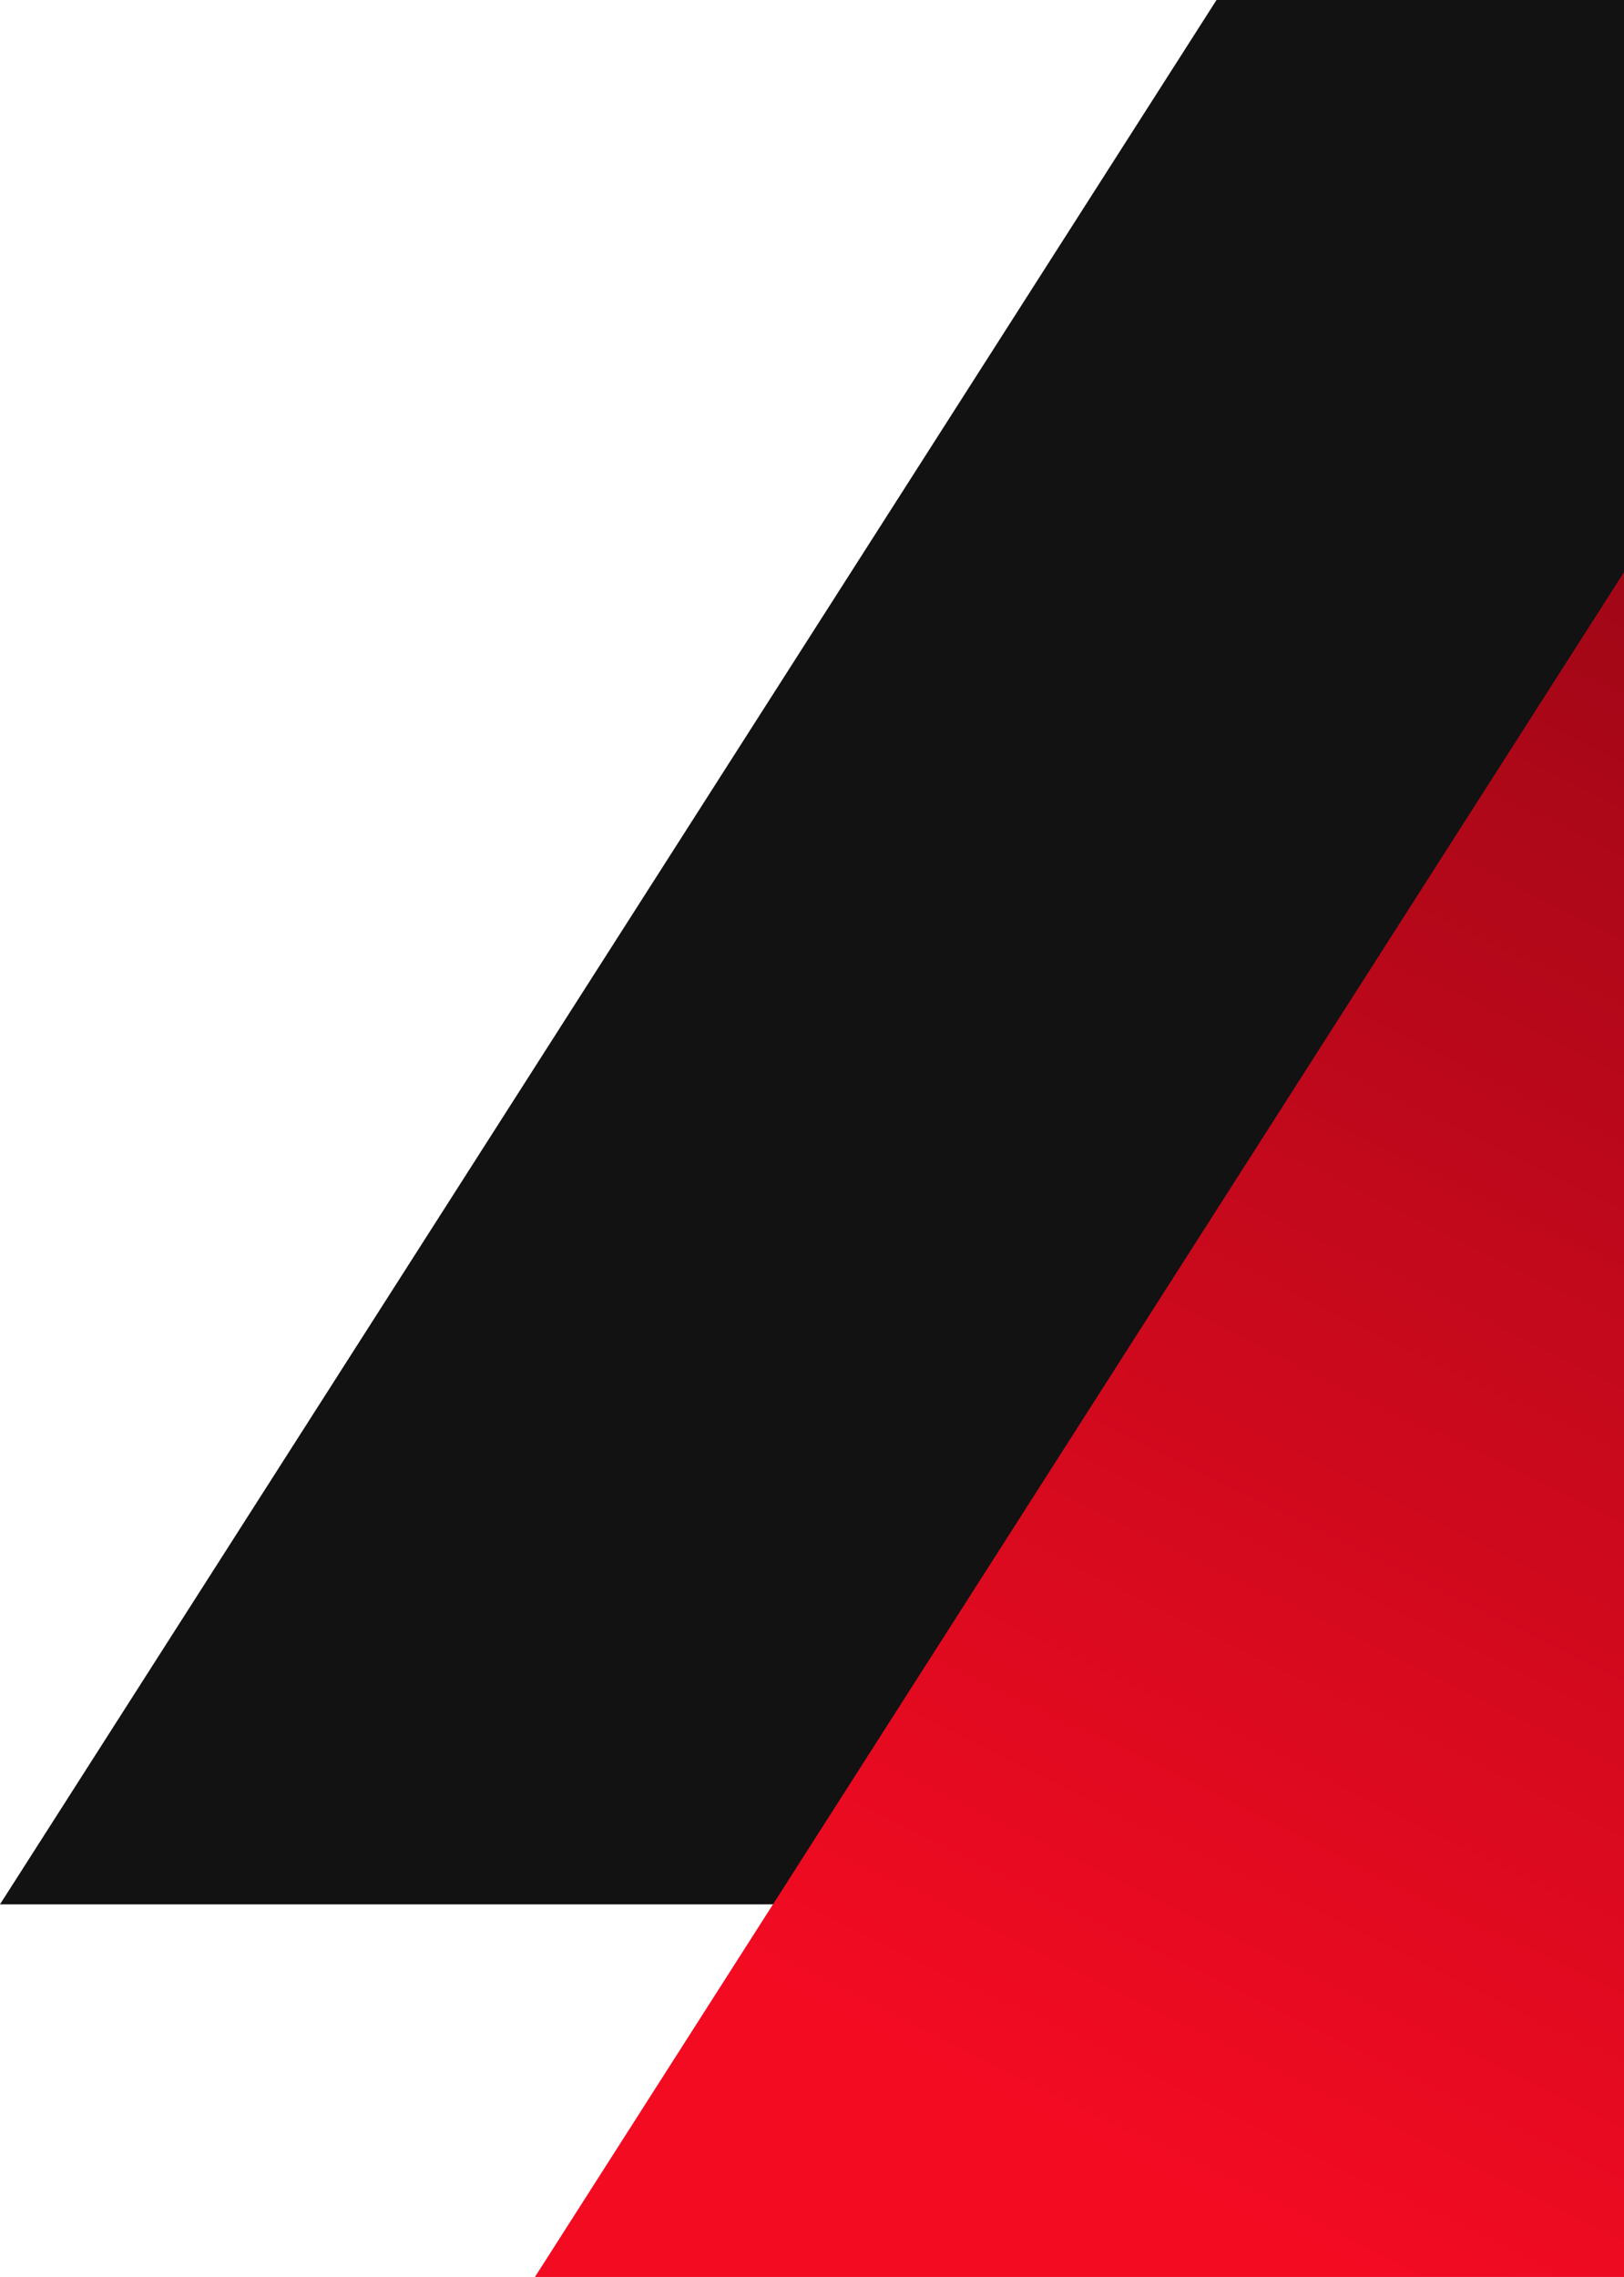 <svg xmlns="http://www.w3.org/2000/svg" width="510" height="715" viewBox="0 0 510 715" fill="none"><path d="M382.034 0H834L451.966 598H0L382.034 0Z" fill="#121212"></path><path d="M550.034 117H1002L619.966 715H168L550.034 117Z" fill="url(#paint0_linear_12804_1029)"></path><defs><linearGradient id="paint0_linear_12804_1029" x1="385" y1="695" x2="669" y2="117" gradientUnits="userSpaceOnUse"><stop stop-color="#F30B22"></stop><stop offset="1" stop-color="#8D0614"></stop></linearGradient></defs></svg>